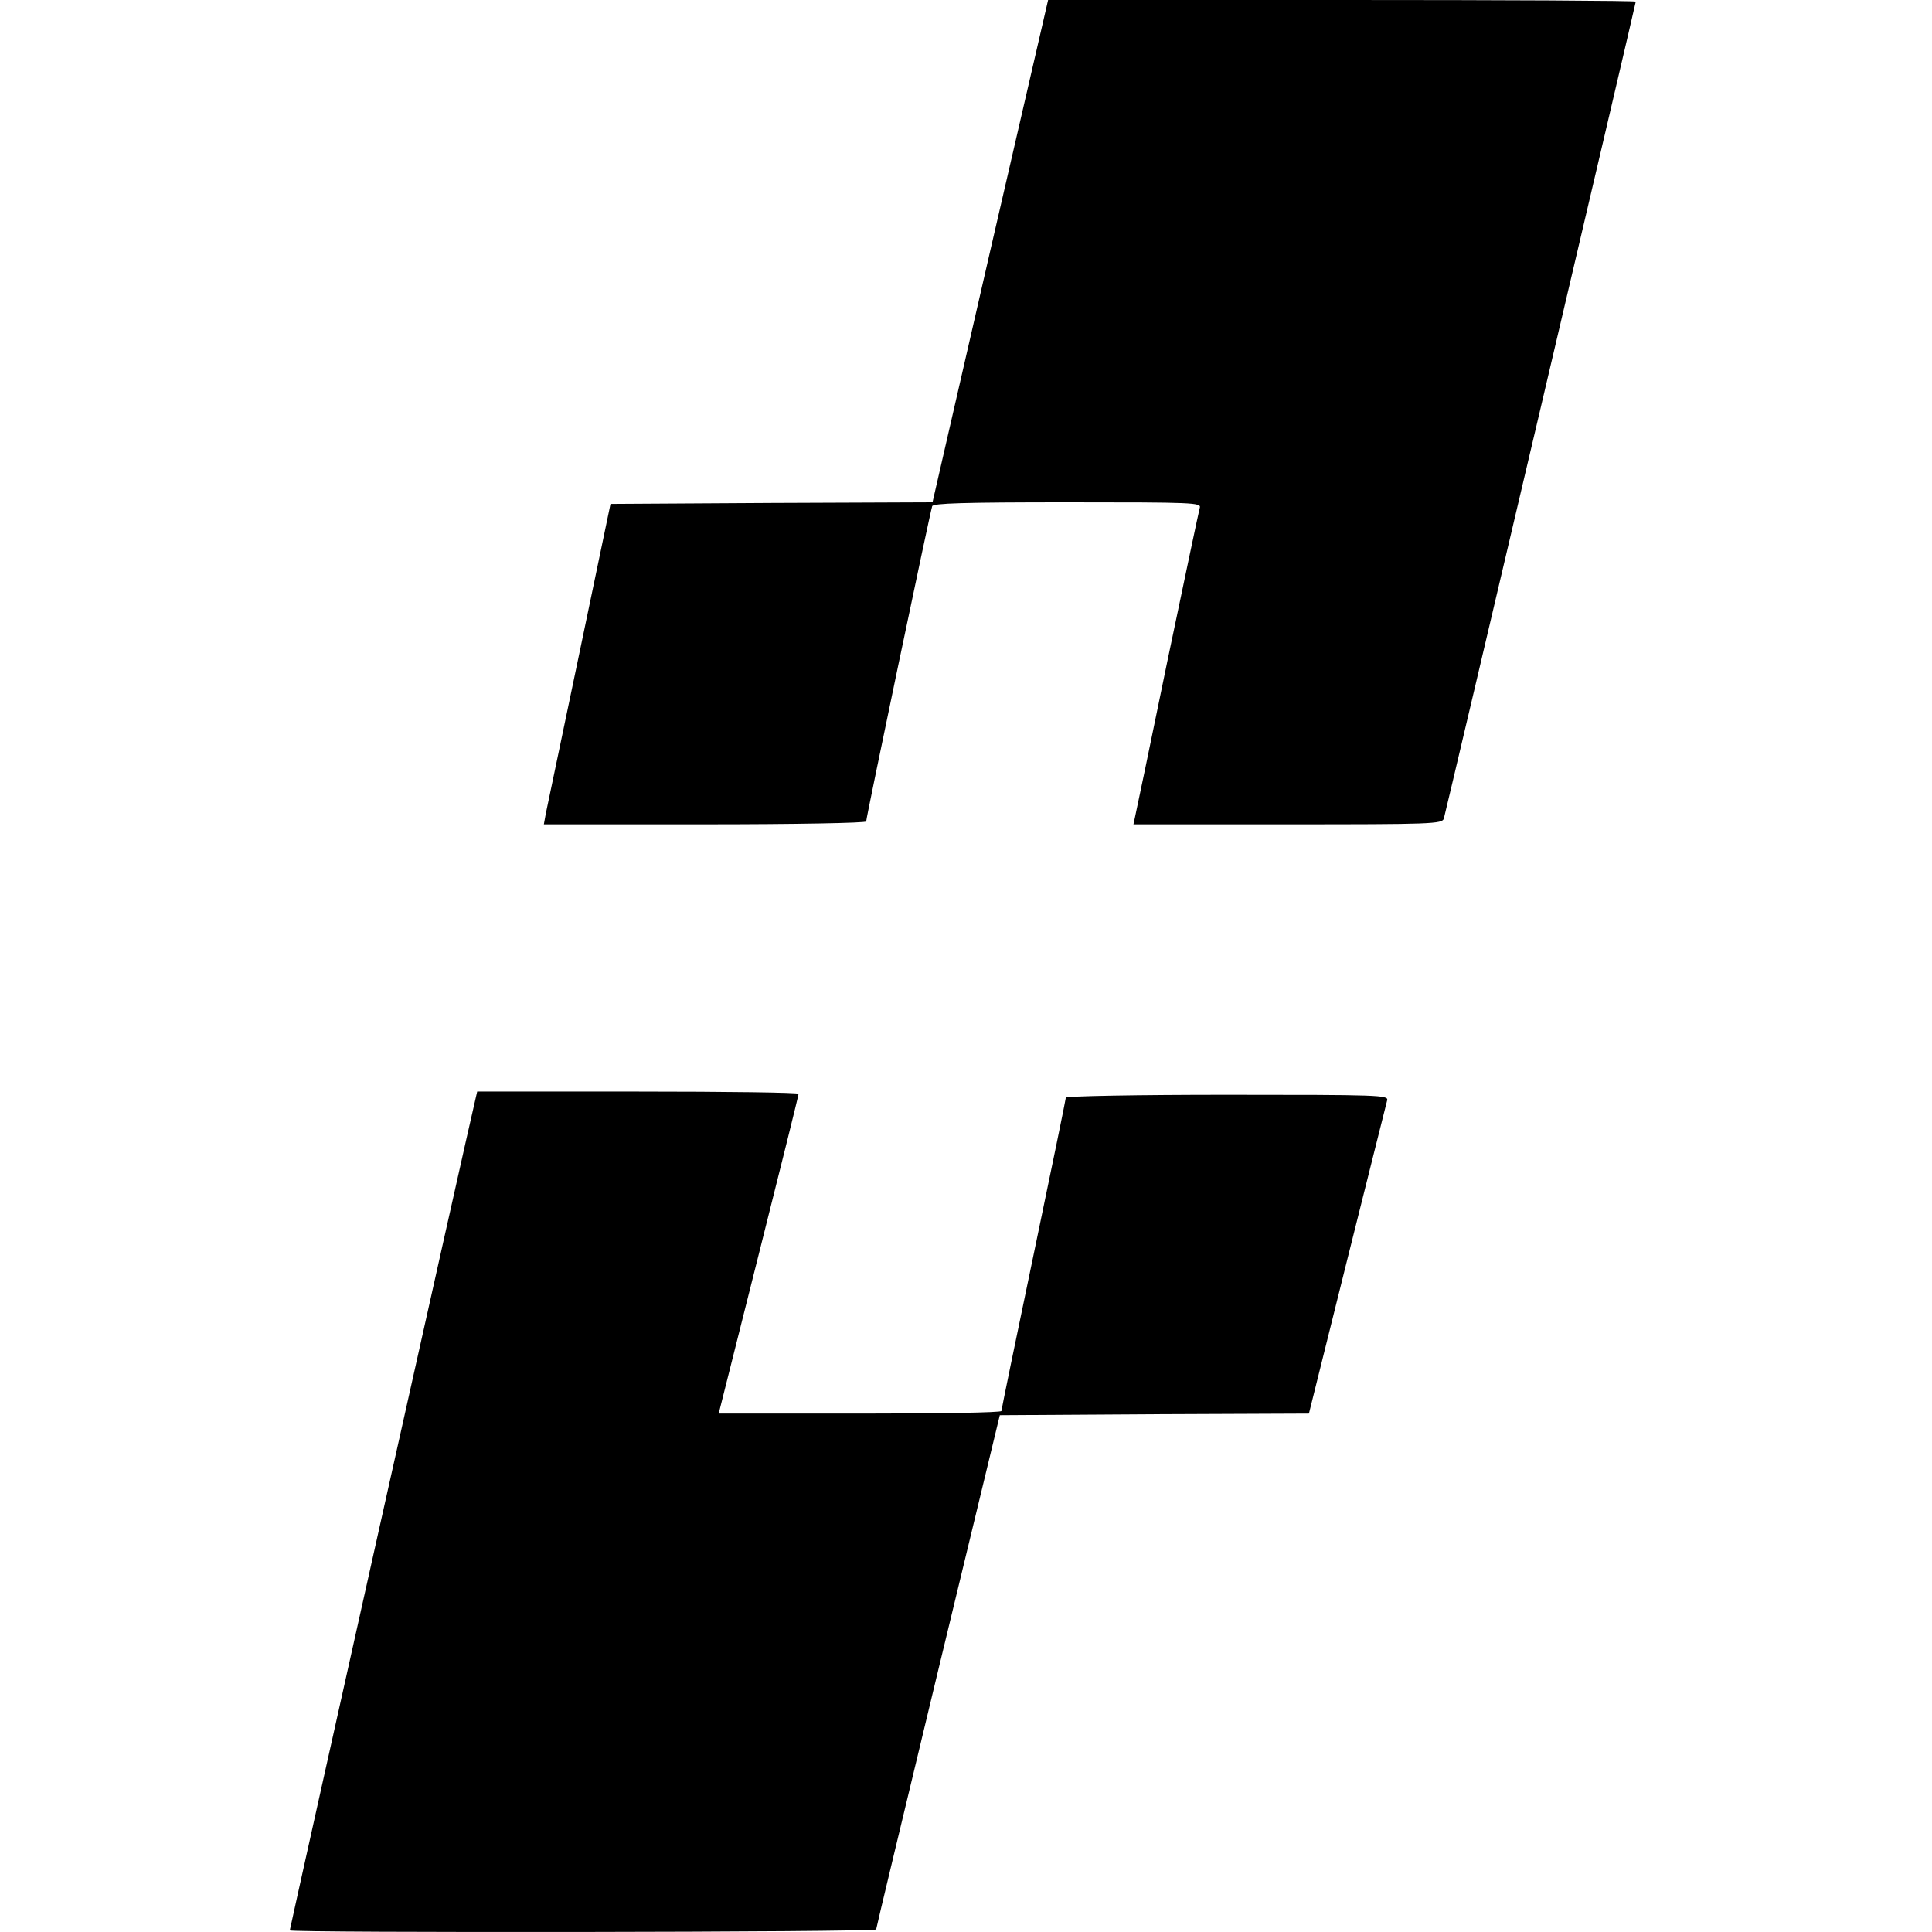 <?xml version="1.0" standalone="no"?>
<!DOCTYPE svg PUBLIC "-//W3C//DTD SVG 20010904//EN"
 "http://www.w3.org/TR/2001/REC-SVG-20010904/DTD/svg10.dtd">
<svg version="1.0" xmlns="http://www.w3.org/2000/svg"
 width="600pt" height="600pt" viewBox="0 0 600 600"
 preserveAspectRatio="xMidYMid meet">
<g transform="translate(0,600) scale(0.1,-0.1)"
fill="#000000" stroke="none">
<path d="M3075 5220 l-179 -780 -500 -2 -500 -3 -97 -465 c-54 -256 -100 -480
-104 -497 l-6 -33 501 0 c275 0 500 4 500 9 0 12 199 963 205 979 3 9 97 12
420 12 392 0 416 -1 411 -17 -3 -10 -48 -225 -101 -478 -52 -253 -97 -470
-100 -482 l-5 -23 479 0 c448 0 480 1 485 18 7 24 596 2531 596 2537 0 3 -411
5 -912 5 l-913 0 -180 -780z"/>
<path d="M1476 2584 c-11 -42 -576 -2574 -576 -2579 0 -8 1820 -6 1821 3 0 4
87 365 192 802 l192 795 480 3 480 2 119 478 c66 262 121 485 124 495 4 16
-24 17 -497 17 -275 0 -501 -4 -501 -9 0 -4 -45 -224 -100 -487 -55 -263 -100
-482 -100 -486 0 -5 -197 -8 -439 -8 l-439 0 124 493 c68 270 124 495 124 500
0 4 -225 7 -499 7 l-499 0 -6 -26z"/>
</g>
</svg>
